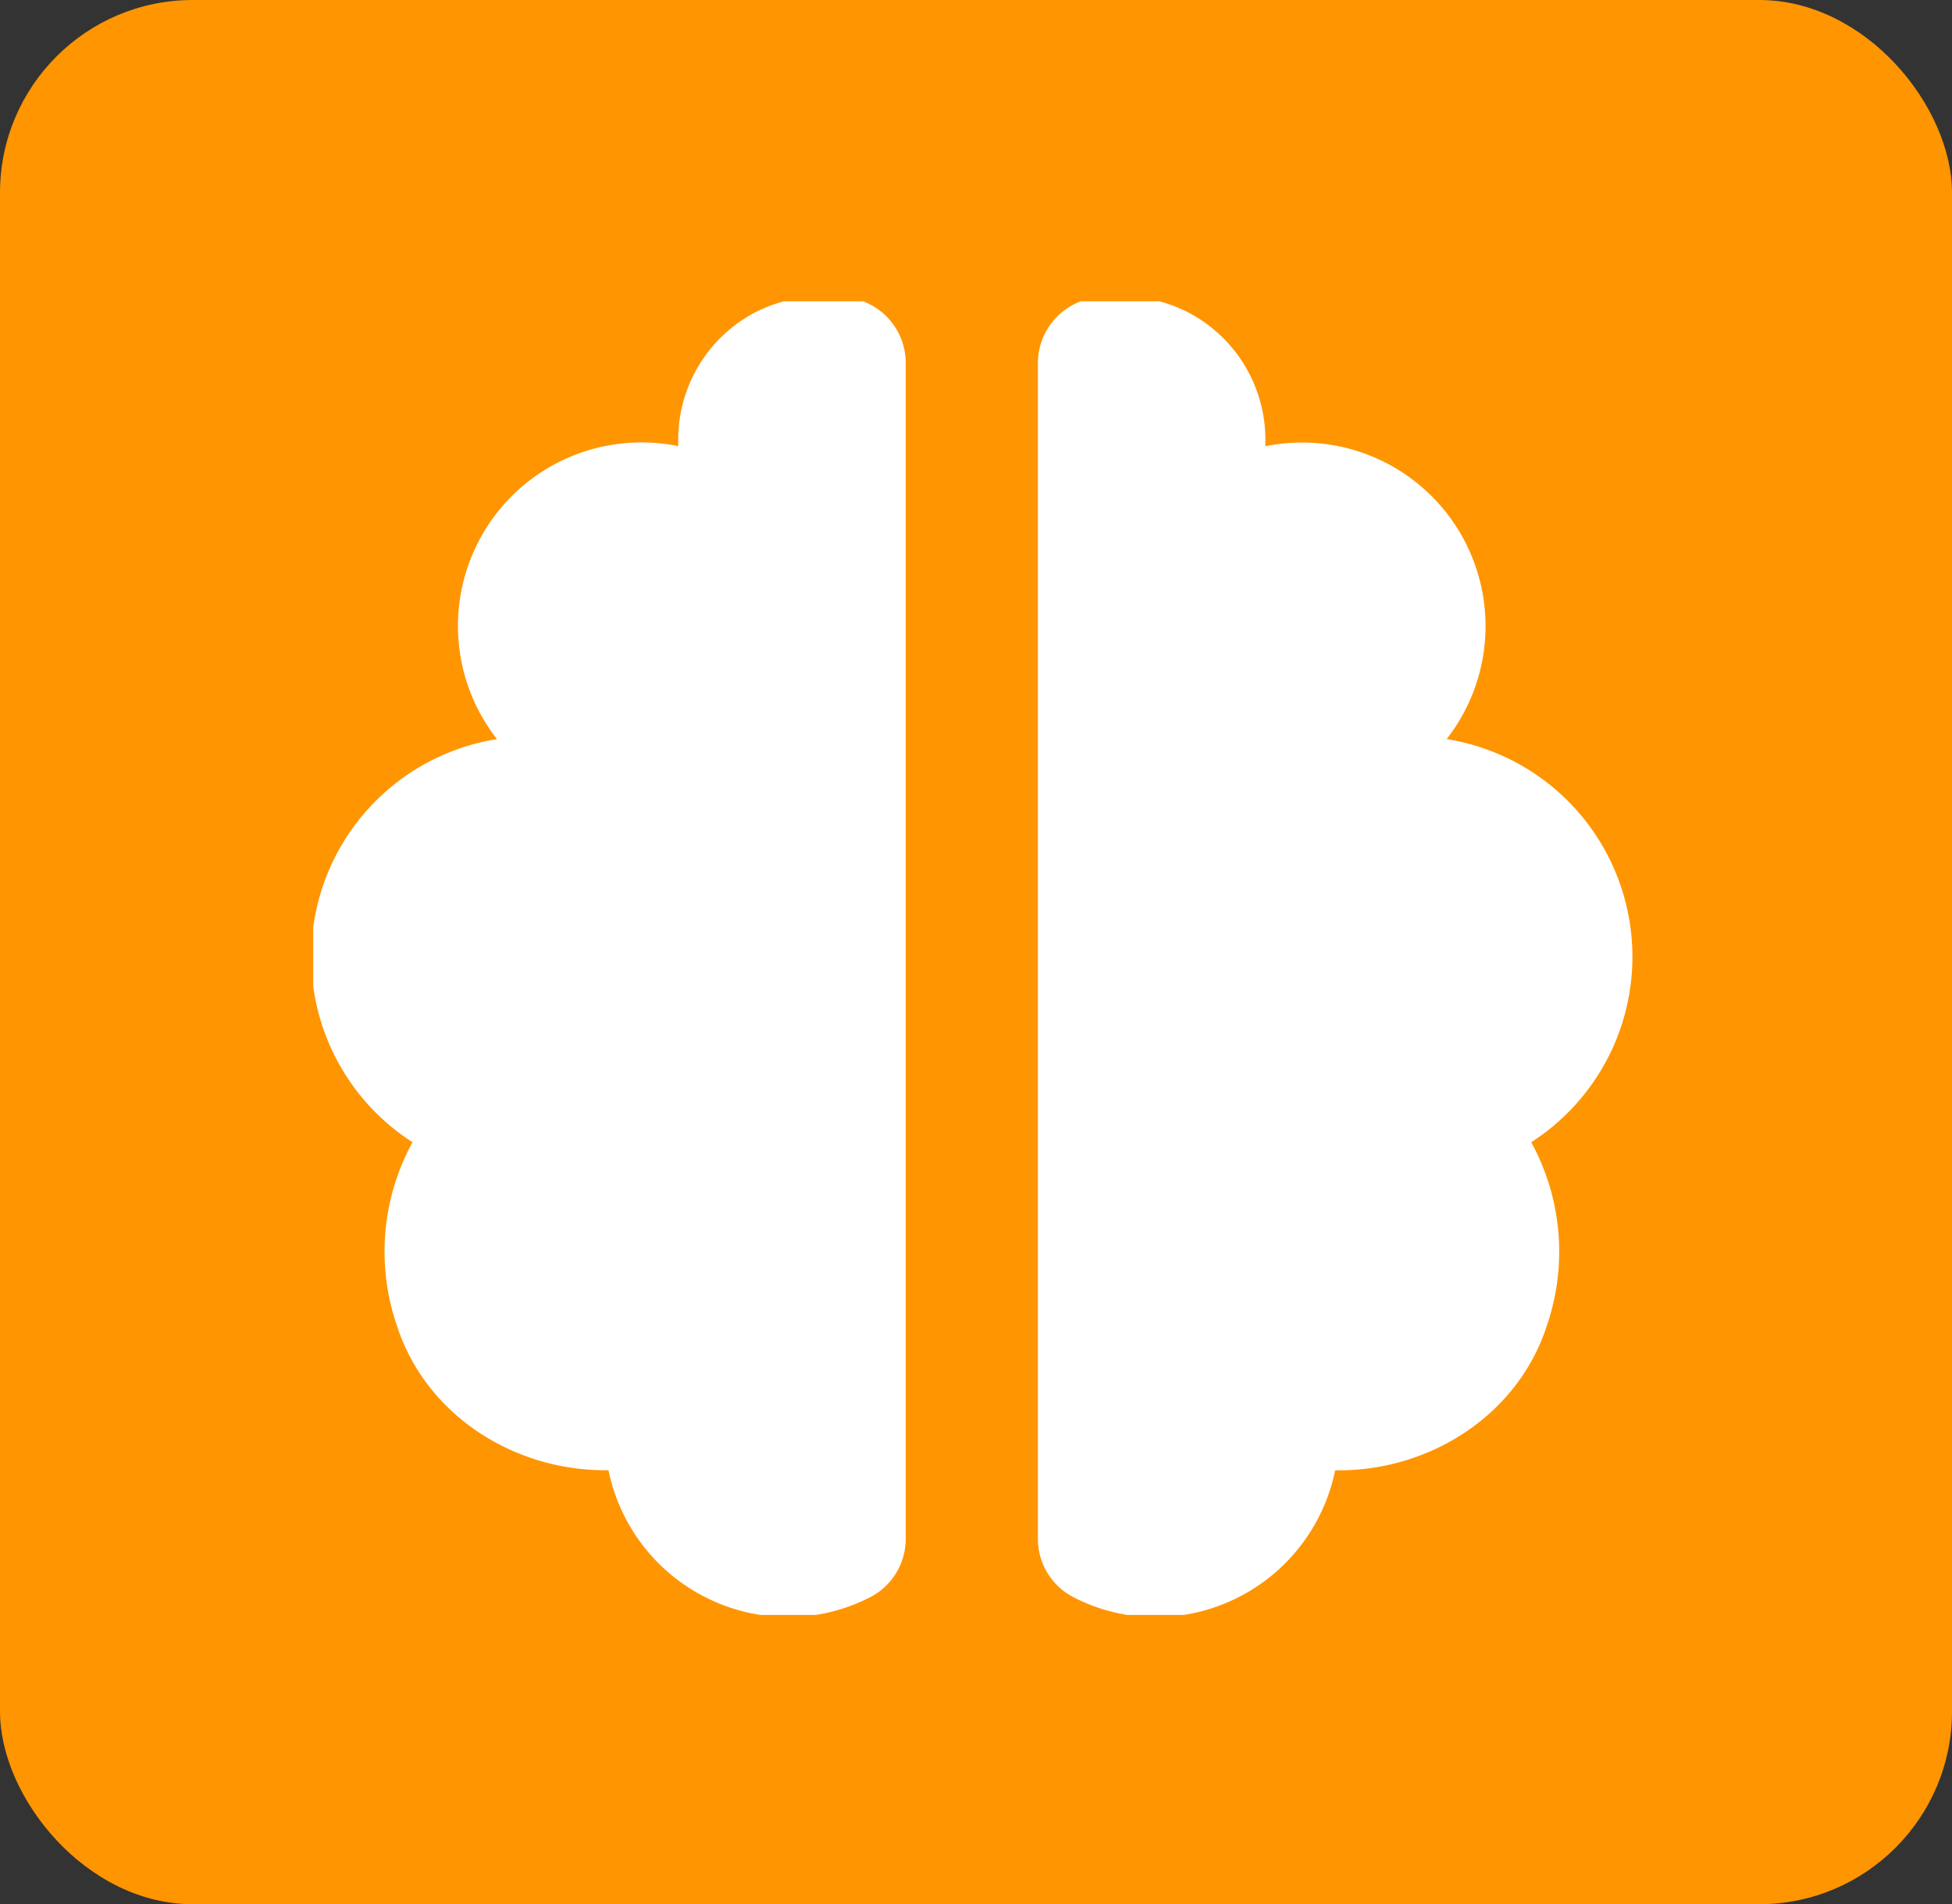 <svg xmlns="http://www.w3.org/2000/svg" xmlns:xlink="http://www.w3.org/1999/xlink" id="Group_149" data-name="Group 149" width="162" height="158" viewBox="0 0 162 158"><rect x="0" y="0" width="162" height="158" fill="#333333" stroke="none"/><defs><clipPath id="clip-path"><rect id="Rectangle_180" data-name="Rectangle 180" width="110" height="109" fill="#fff" stroke="#707070" stroke-width="1"></rect></clipPath></defs><rect id="Rectangle_181" data-name="Rectangle 181" width="162" height="158" rx="16" fill="#ff9501"></rect><g id="Mask_Group_13" data-name="Mask Group 13" transform="translate(26 25)" clip-path="url(#clip-path)"><path id="__TEMP__SVG__" d="M27.724,106.1c2.368,7.3,9.568,11.962,17.246,11.962h.3A15.24,15.24,0,0,0,60.2,130.248a14.848,14.848,0,0,0,6.918-1.718,5.438,5.438,0,0,0,2.821-4.835V26.235a5.467,5.467,0,0,0-4.3-5.387,12.74,12.74,0,0,0-8.11,1.1,11.919,11.919,0,0,0-6.469,10.843v.3A15.229,15.229,0,0,0,36.017,57.4a18.287,18.287,0,0,0-7.01,33.448A18.9,18.9,0,0,0,27.724,106.1ZM114.83,57.4A15.229,15.229,0,0,0,99.787,33.1v-.3a11.923,11.923,0,0,0-6.476-10.843,12.718,12.718,0,0,0-8.1-1.1,5.471,5.471,0,0,0-4.3,5.387v97.456a5.437,5.437,0,0,0,2.829,4.835,14.777,14.777,0,0,0,6.911,1.721,15.24,15.24,0,0,0,14.929-12.184h.307c7.675,0,14.878-4.66,17.246-11.962a18.885,18.885,0,0,0-1.283-15.262A18.289,18.289,0,0,0,114.826,57.4Z" transform="translate(-20.772 -21.073)" fill="#fff"></path></g></svg>